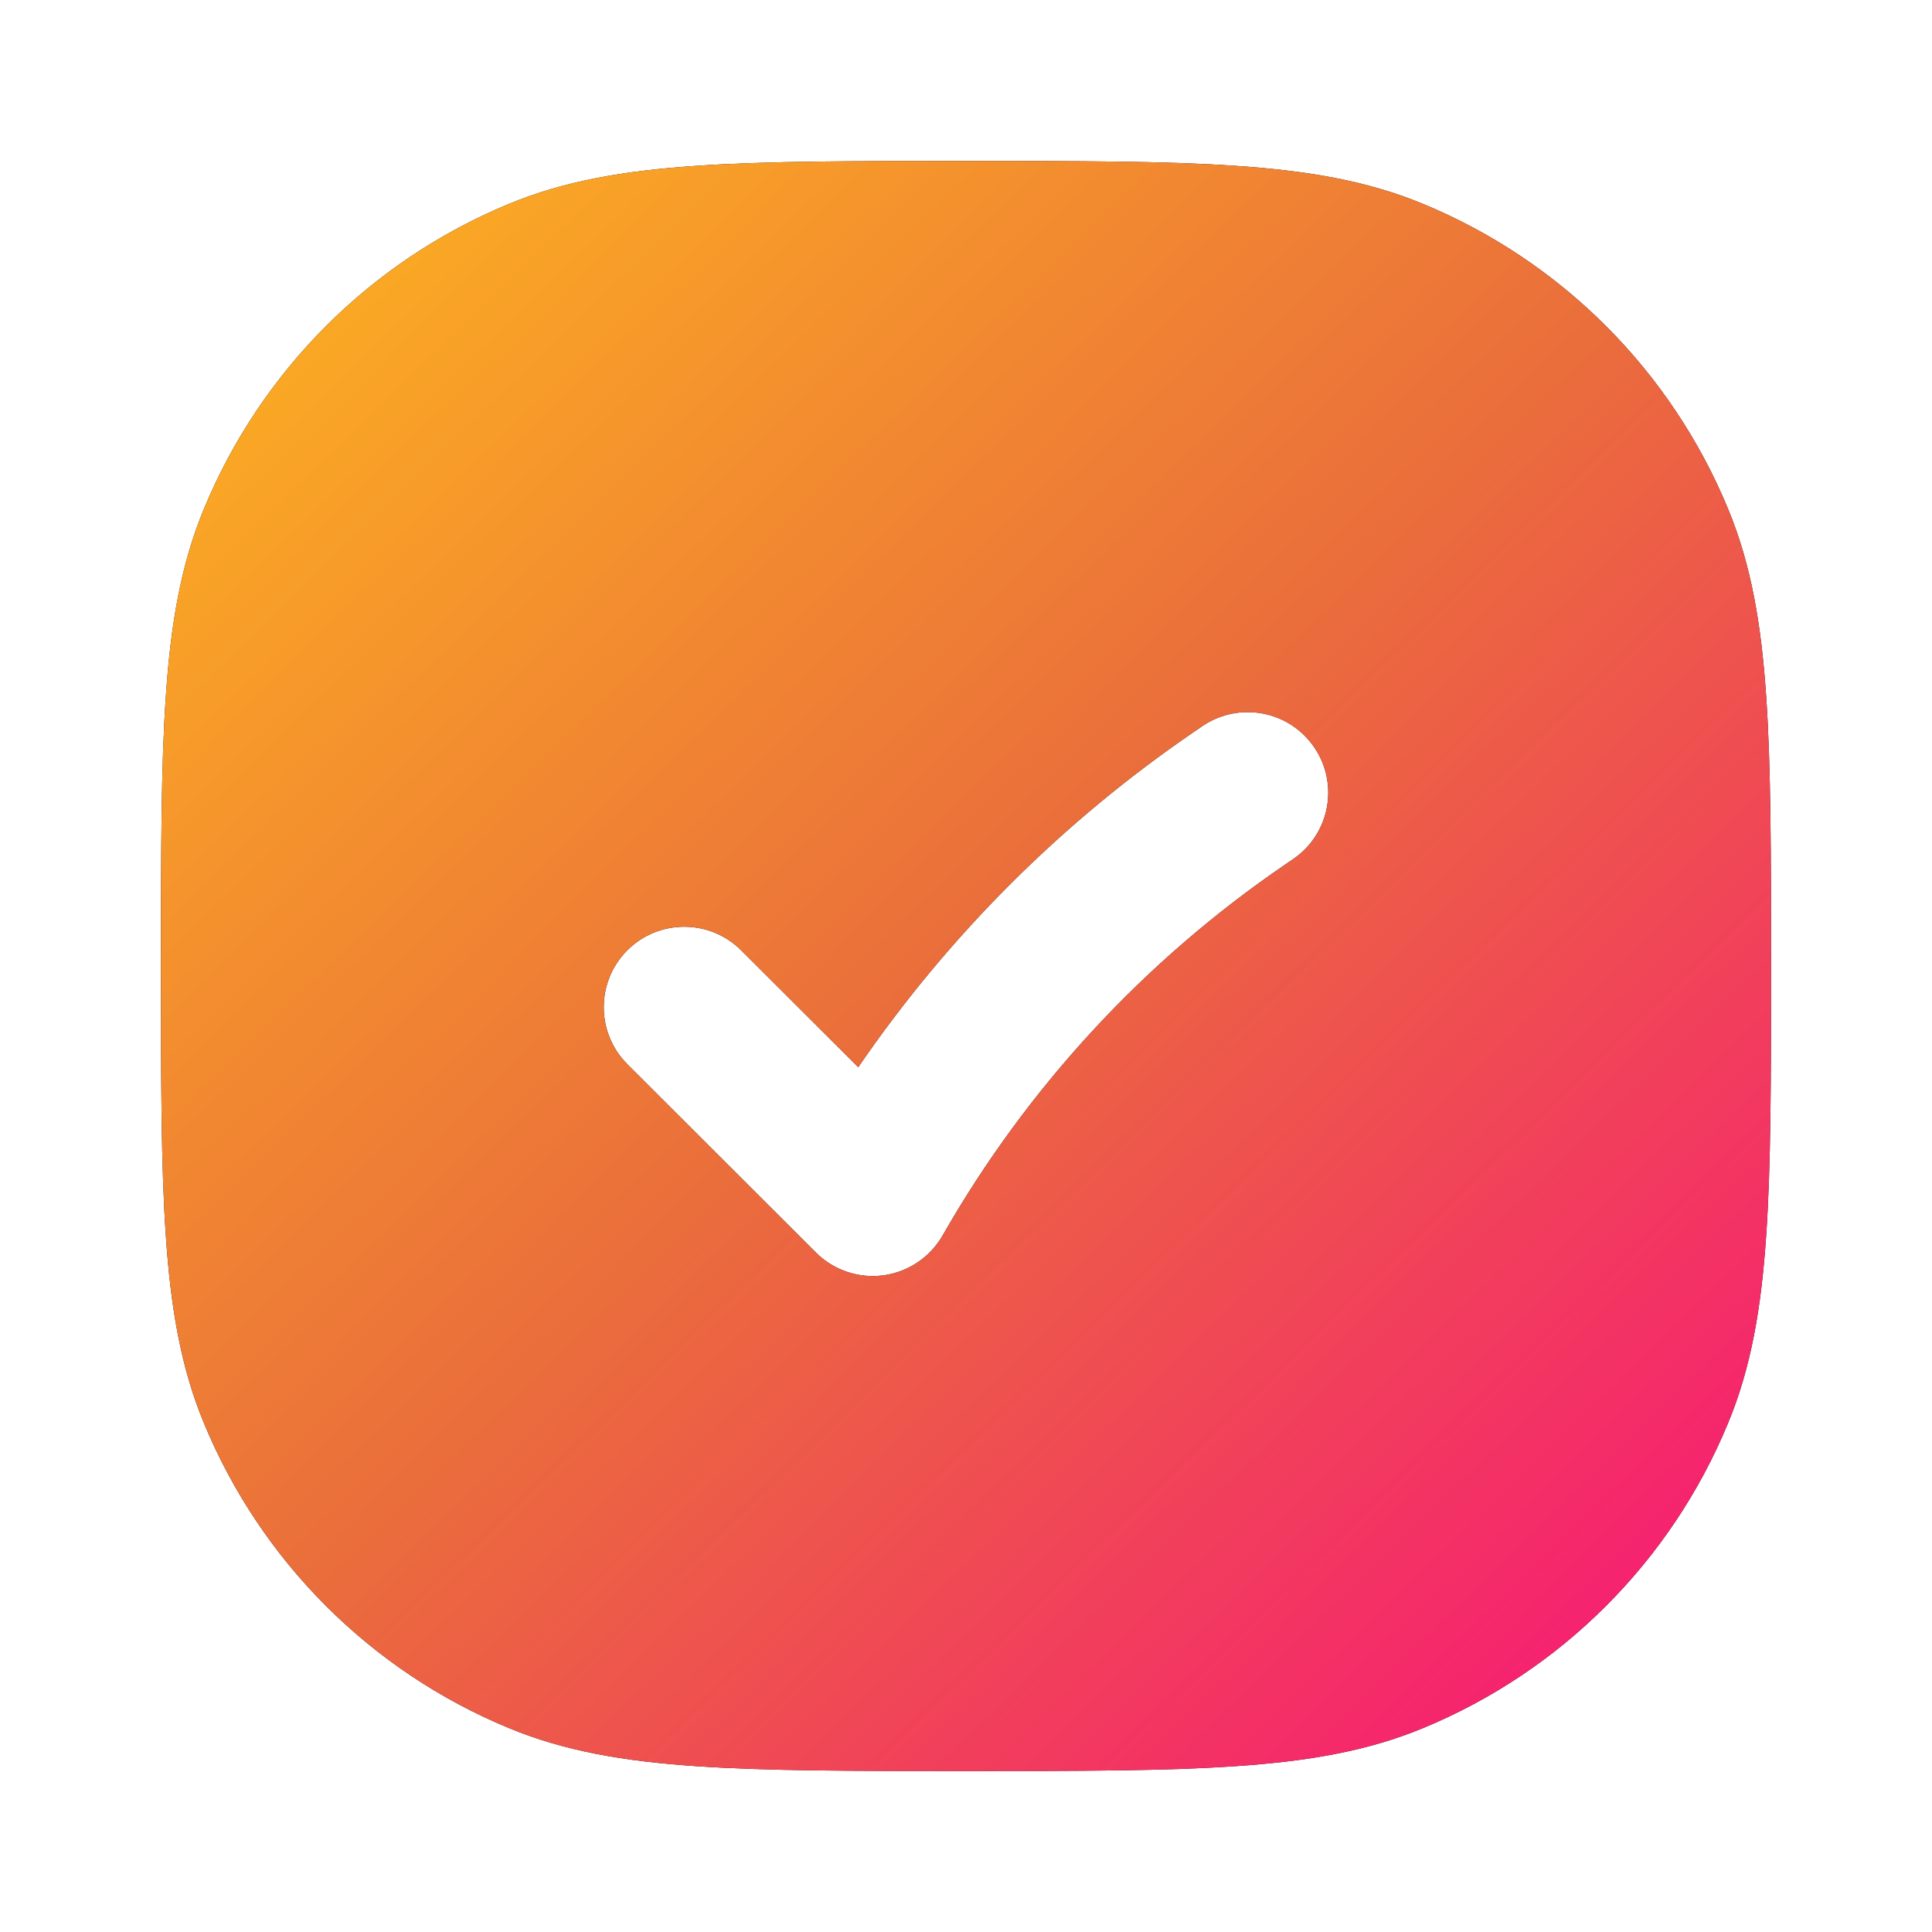 <svg width="18" height="18" viewBox="0 0 18 18" fill="none" xmlns="http://www.w3.org/2000/svg">
<path fill-rule="evenodd" clip-rule="evenodd" d="M8.972 1.5H9.028C10.053 1.5 10.86 1.5 11.513 1.545C12.179 1.59 12.739 1.684 13.259 1.9C14.546 2.432 15.568 3.455 16.1 4.741C16.316 5.261 16.41 5.821 16.455 6.487C16.5 7.14 16.5 7.947 16.5 8.972V9.028C16.5 10.053 16.5 10.86 16.455 11.513C16.41 12.179 16.316 12.739 16.1 13.259C15.568 14.546 14.546 15.568 13.259 16.1C12.739 16.316 12.179 16.41 11.513 16.455C10.86 16.5 10.053 16.5 9.028 16.5H8.972C7.947 16.5 7.14 16.5 6.487 16.455C5.821 16.41 5.261 16.316 4.741 16.1C3.455 15.568 2.432 14.546 1.9 13.259C1.684 12.739 1.59 12.179 1.545 11.513C1.5 10.86 1.5 10.053 1.5 9.028V8.972C1.5 7.947 1.5 7.14 1.545 6.487C1.59 5.821 1.684 5.261 1.9 4.741C2.432 3.455 3.455 2.432 4.741 1.9C5.261 1.684 5.821 1.59 6.487 1.545C7.14 1.5 7.947 1.5 8.972 1.5ZM12.048 8.004C12.39 7.77 12.478 7.304 12.244 6.962C12.011 6.62 11.544 6.532 11.202 6.765L11.126 6.817C9.895 7.658 8.835 8.718 7.996 9.943L6.905 8.854C6.612 8.561 6.137 8.561 5.844 8.854C5.552 9.147 5.552 9.622 5.845 9.915L7.601 11.669C7.766 11.834 7.999 11.913 8.231 11.882C8.462 11.851 8.666 11.713 8.782 11.511C9.57 10.132 10.661 8.951 11.972 8.056L12.048 8.004Z" fill="#111111"/>
<path fill-rule="evenodd" clip-rule="evenodd" d="M8.972 1.5H9.028C10.053 1.5 10.86 1.5 11.513 1.545C12.179 1.59 12.739 1.684 13.259 1.9C14.546 2.432 15.568 3.455 16.1 4.741C16.316 5.261 16.41 5.821 16.455 6.487C16.5 7.14 16.5 7.947 16.5 8.972V9.028C16.5 10.053 16.5 10.86 16.455 11.513C16.41 12.179 16.316 12.739 16.1 13.259C15.568 14.546 14.546 15.568 13.259 16.1C12.739 16.316 12.179 16.41 11.513 16.455C10.86 16.5 10.053 16.5 9.028 16.5H8.972C7.947 16.5 7.14 16.5 6.487 16.455C5.821 16.41 5.261 16.316 4.741 16.1C3.455 15.568 2.432 14.546 1.9 13.259C1.684 12.739 1.59 12.179 1.545 11.513C1.5 10.86 1.5 10.053 1.5 9.028V8.972C1.5 7.947 1.5 7.14 1.545 6.487C1.59 5.821 1.684 5.261 1.9 4.741C2.432 3.455 3.455 2.432 4.741 1.9C5.261 1.684 5.821 1.59 6.487 1.545C7.14 1.5 7.947 1.5 8.972 1.5ZM12.048 8.004C12.39 7.77 12.478 7.304 12.244 6.962C12.011 6.62 11.544 6.532 11.202 6.765L11.126 6.817C9.895 7.658 8.835 8.718 7.996 9.943L6.905 8.854C6.612 8.561 6.137 8.561 5.844 8.854C5.552 9.147 5.552 9.622 5.845 9.915L7.601 11.669C7.766 11.834 7.999 11.913 8.231 11.882C8.462 11.851 8.666 11.713 8.782 11.511C9.57 10.132 10.661 8.951 11.972 8.056L12.048 8.004Z" fill="url(#paint0_linear_106_149)"/>
<defs>
<linearGradient id="paint0_linear_106_149" x1="1.271" y1="1.5" x2="16.827" y2="17.526" gradientUnits="userSpaceOnUse">
<stop stop-color="#FFB81E"/>
<stop offset="0.472" stop-color="#EA6E3B"/>
<stop offset="1" stop-color="#FA0881"/>
</linearGradient>
</defs>
</svg>
